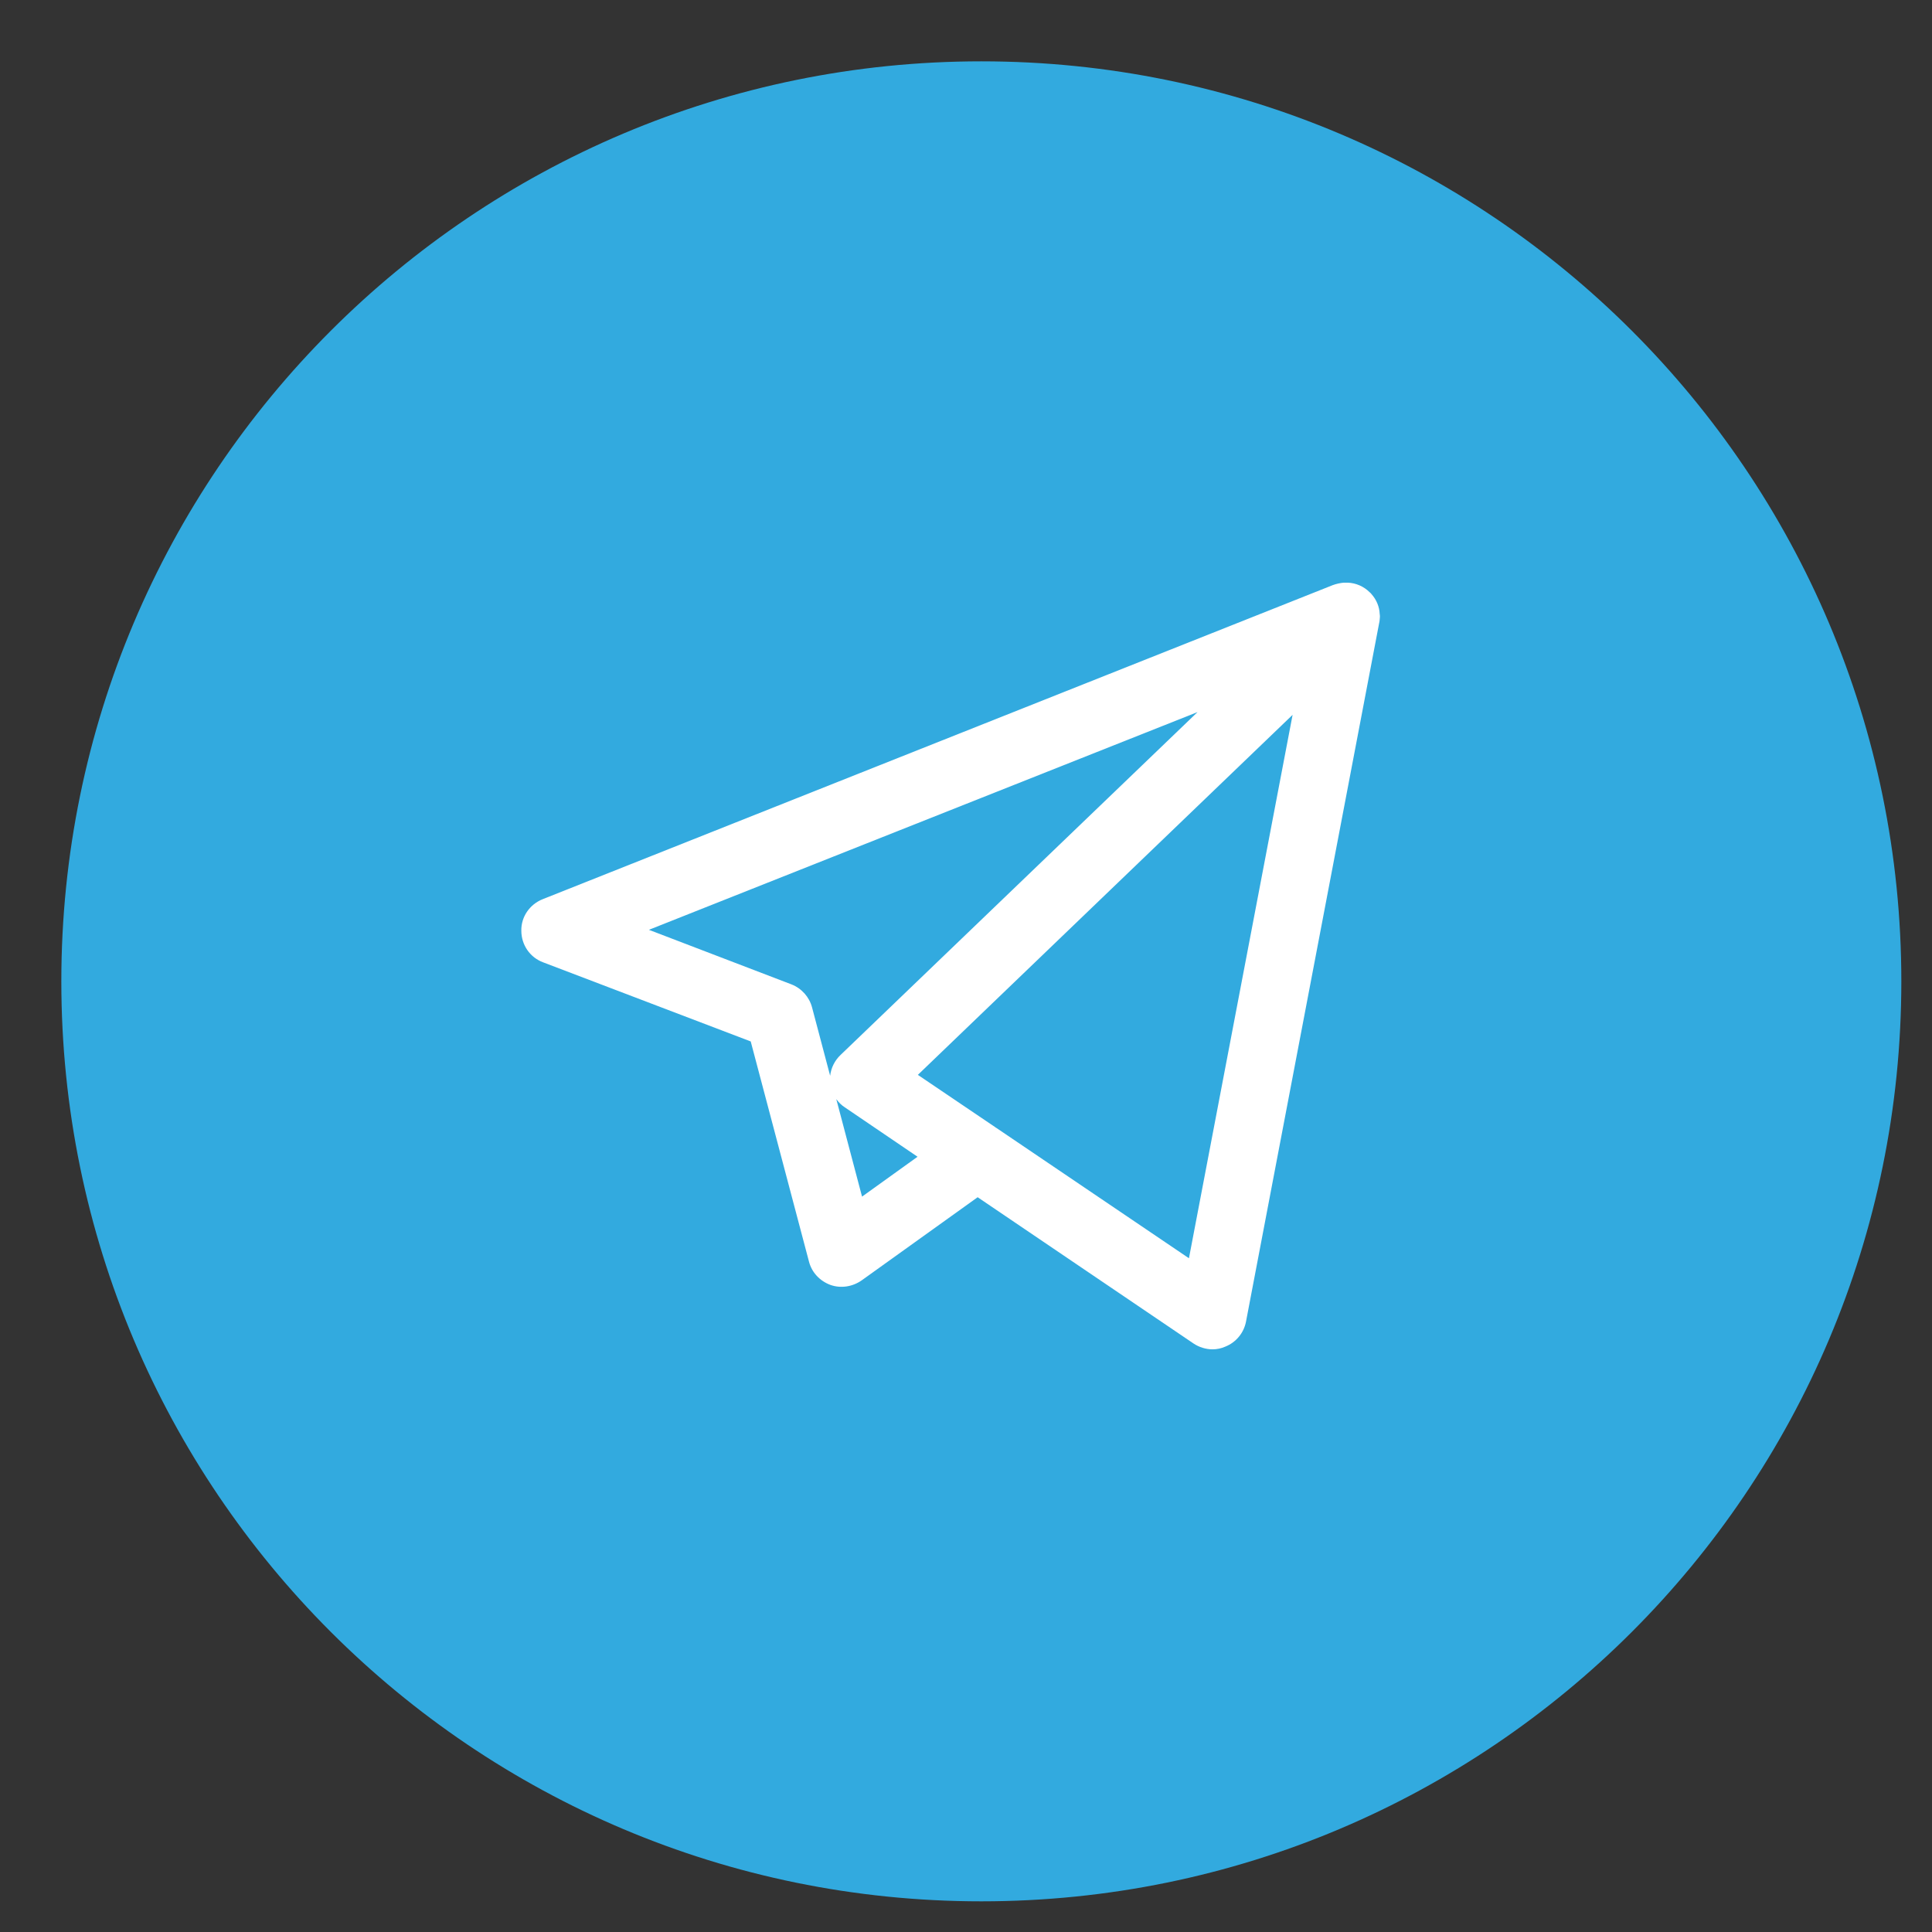 <svg xmlns="http://www.w3.org/2000/svg" viewBox="0 0 63 63" width="63" height="63"><rect x="0" y="0" width="63" height="63" fill="#333333" stroke="none"/><title>Ellipse 6</title><style> tspan { white-space:pre } .shp0 { fill: #32aadf } .shp1 { fill: #ffffff } </style><path id="Ellipse 6" class="shp0" d="M32 2C48.57 2 62 15.43 62 32C62 48.57 48.57 62 32 62C15.43 62 2 48.57 2 32C2 15.43 15.43 2 32 2Z"></path><path id="Shape 12" class="shp1" d="M39.54 44C39.32 44 39.1 43.93 38.92 43.81L31.88 39.04L28.1 41.75C27.8 41.96 27.42 42.02 27.08 41.9C26.73 41.77 26.47 41.49 26.38 41.14L24.48 33.96L17.71 31.38C17.28 31.22 17 30.81 17 30.35C16.99 29.9 17.27 29.49 17.7 29.32L43.46 19.08C43.57 19.04 43.7 19.01 43.82 19C43.87 19 43.91 19 43.95 19C44.21 19.01 44.47 19.12 44.66 19.31C44.69 19.33 44.7 19.35 44.72 19.37C44.89 19.56 44.98 19.79 44.99 20.02C45 20.08 45 20.14 44.99 20.2C44.99 20.24 44.98 20.28 44.97 20.33L40.63 43.1C40.56 43.46 40.31 43.77 39.96 43.91C39.83 43.97 39.68 44 39.54 44ZM32.49 36.78L38.77 41.03L42.15 23.31L29.93 35.05L32.46 36.76C32.47 36.77 32.48 36.78 32.49 36.78ZM27.27 35.84L28.11 39.02L29.92 37.72L27.55 36.11C27.44 36.04 27.35 35.95 27.27 35.84ZM21.16 30.32L25.81 32.1C26.14 32.23 26.39 32.51 26.48 32.85L27.07 35.08C27.1 34.82 27.22 34.58 27.41 34.4L39.05 23.22L21.16 30.32Z"></path></svg>